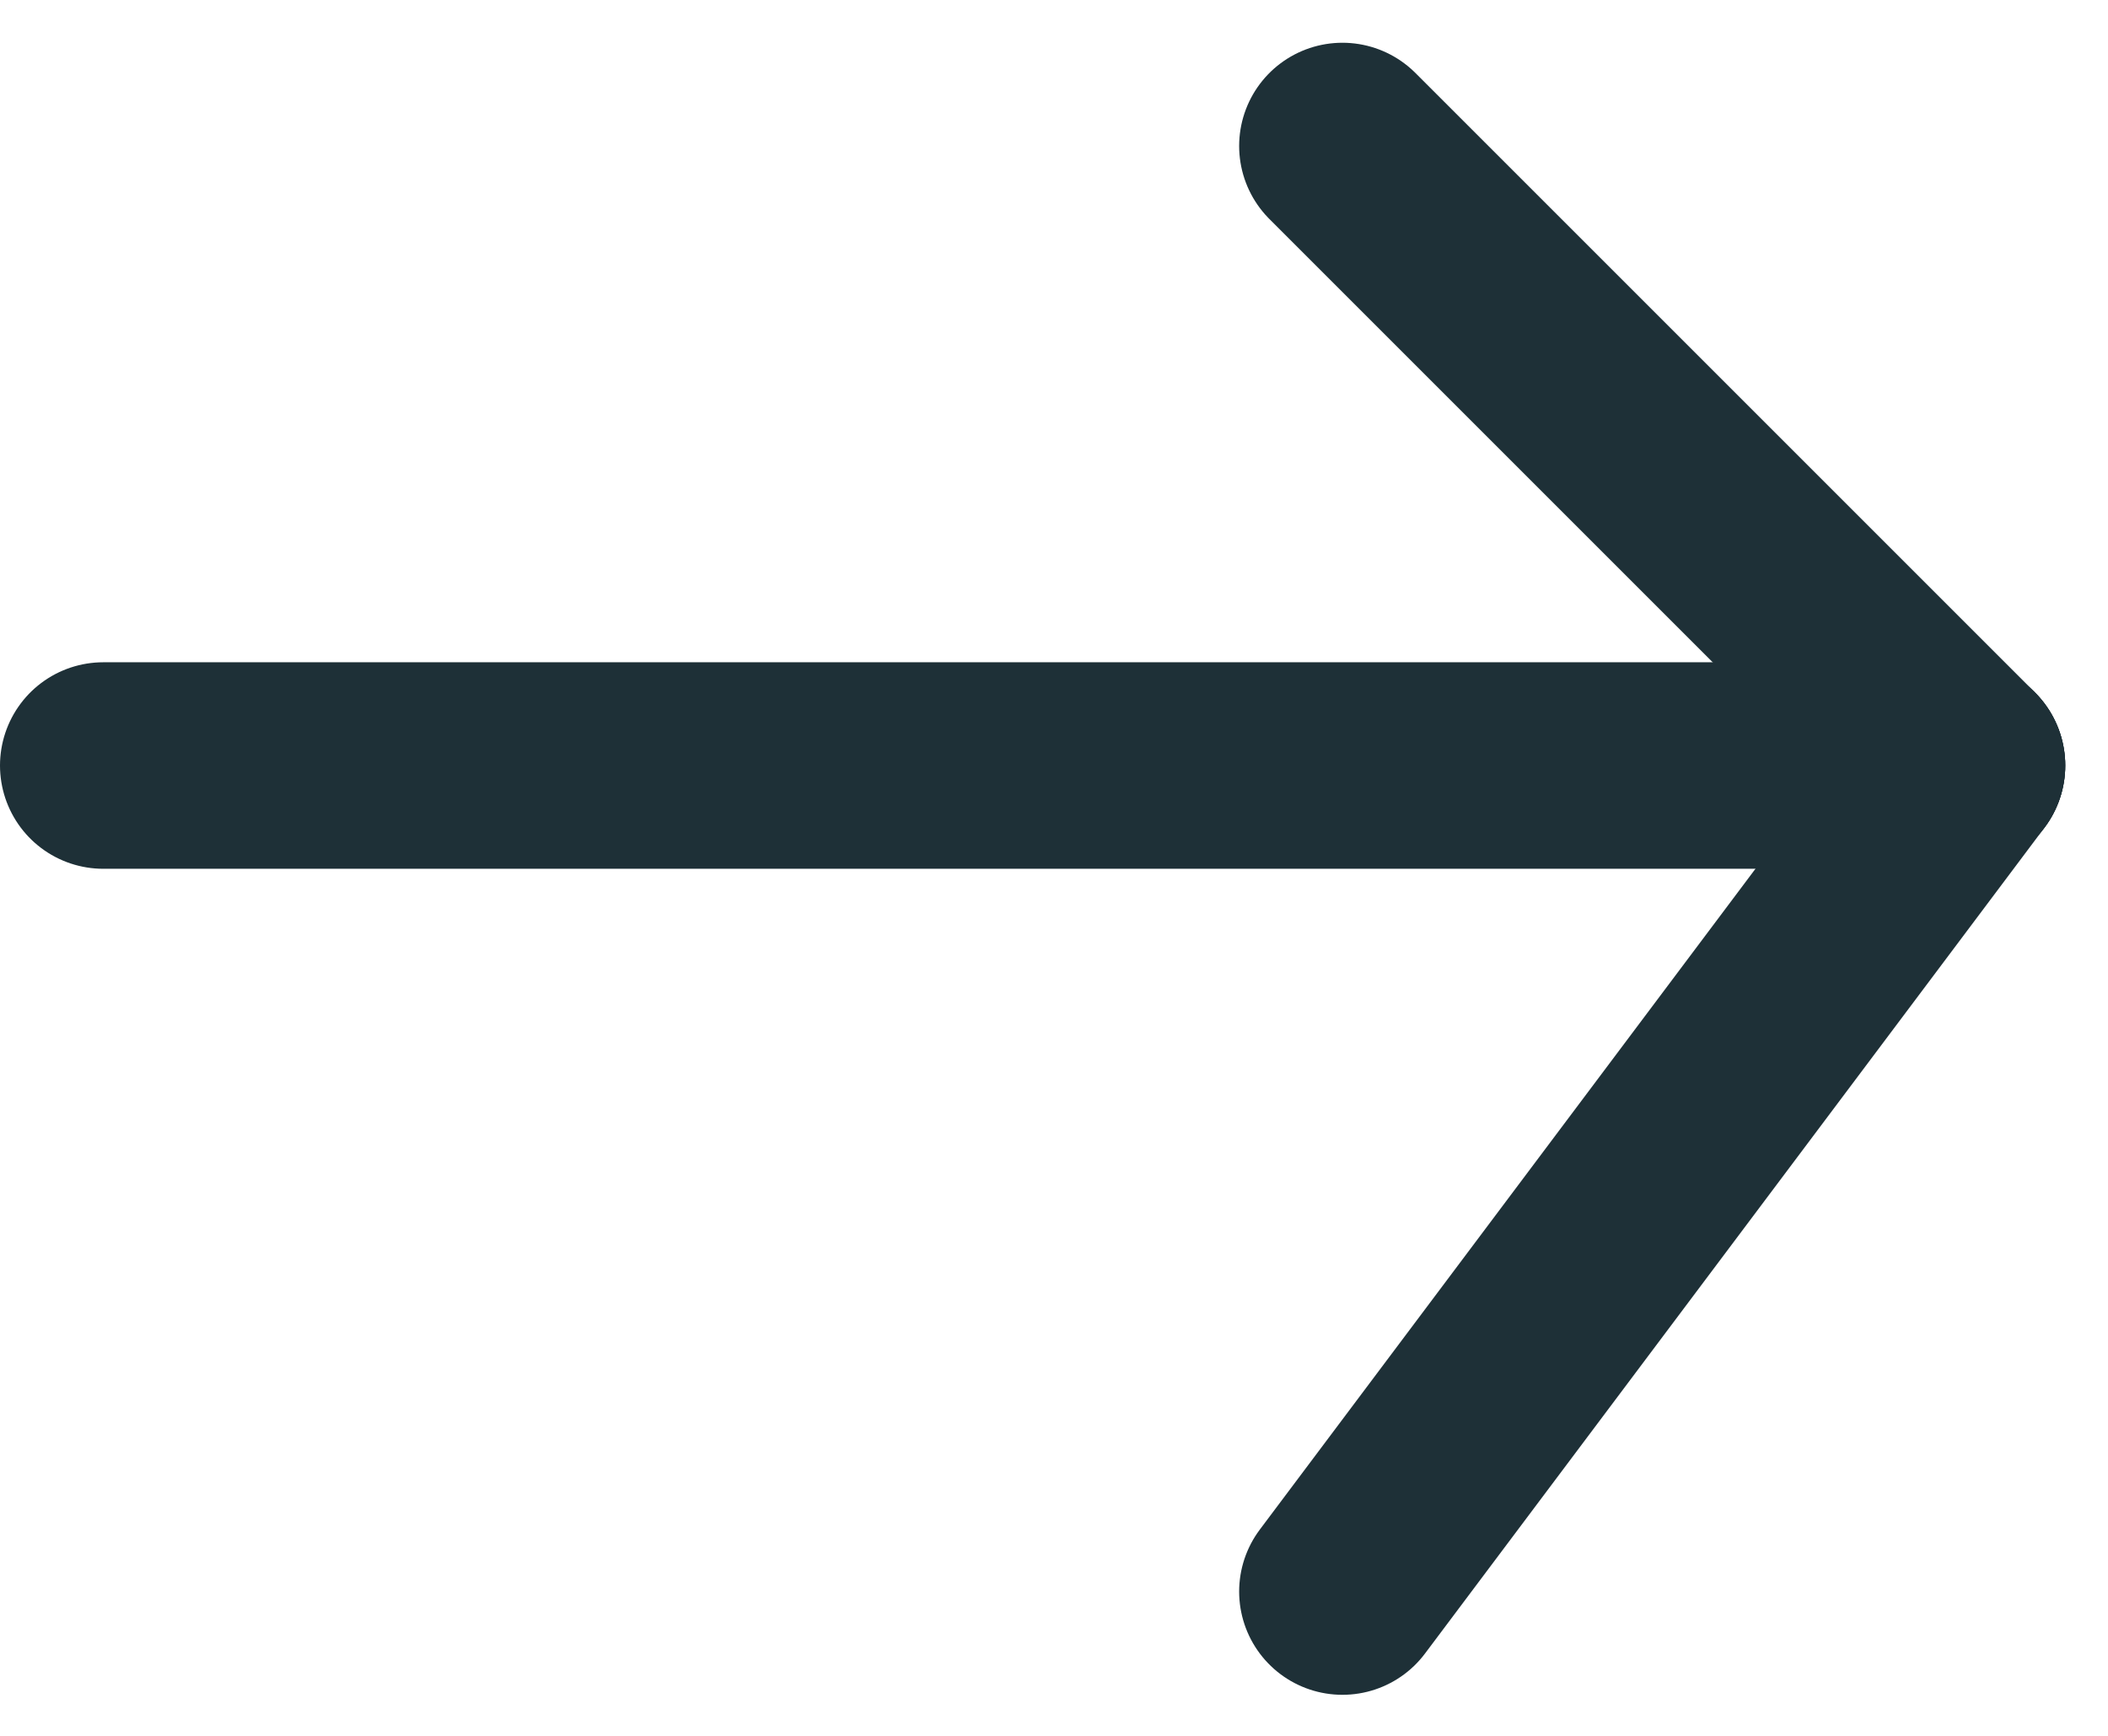 <svg xmlns="http://www.w3.org/2000/svg" width="10.207" height="8.407" viewBox="0 0 10.207 8.407">
  <g id="Group_6592" data-name="Group 6592" transform="translate(-1227.389 84.967)">
    <line id="Line_4" data-name="Line 4" x2="9" transform="translate(1227.889 -81.26)" fill="none" stroke="#1e3037" stroke-linecap="round" stroke-width="1"/>
    <line id="Line_5" data-name="Line 5" x2="3" y2="3" transform="translate(1233.889 -84.26)" fill="none" stroke="#1e3037" stroke-linecap="round" stroke-width="1"/>
    <line id="Line_6" data-name="Line 6" x1="3" y2="4" transform="translate(1233.889 -81.26)" fill="none" stroke="#1e3037" stroke-linecap="round" stroke-width="1"/>
  </g>
</svg>
